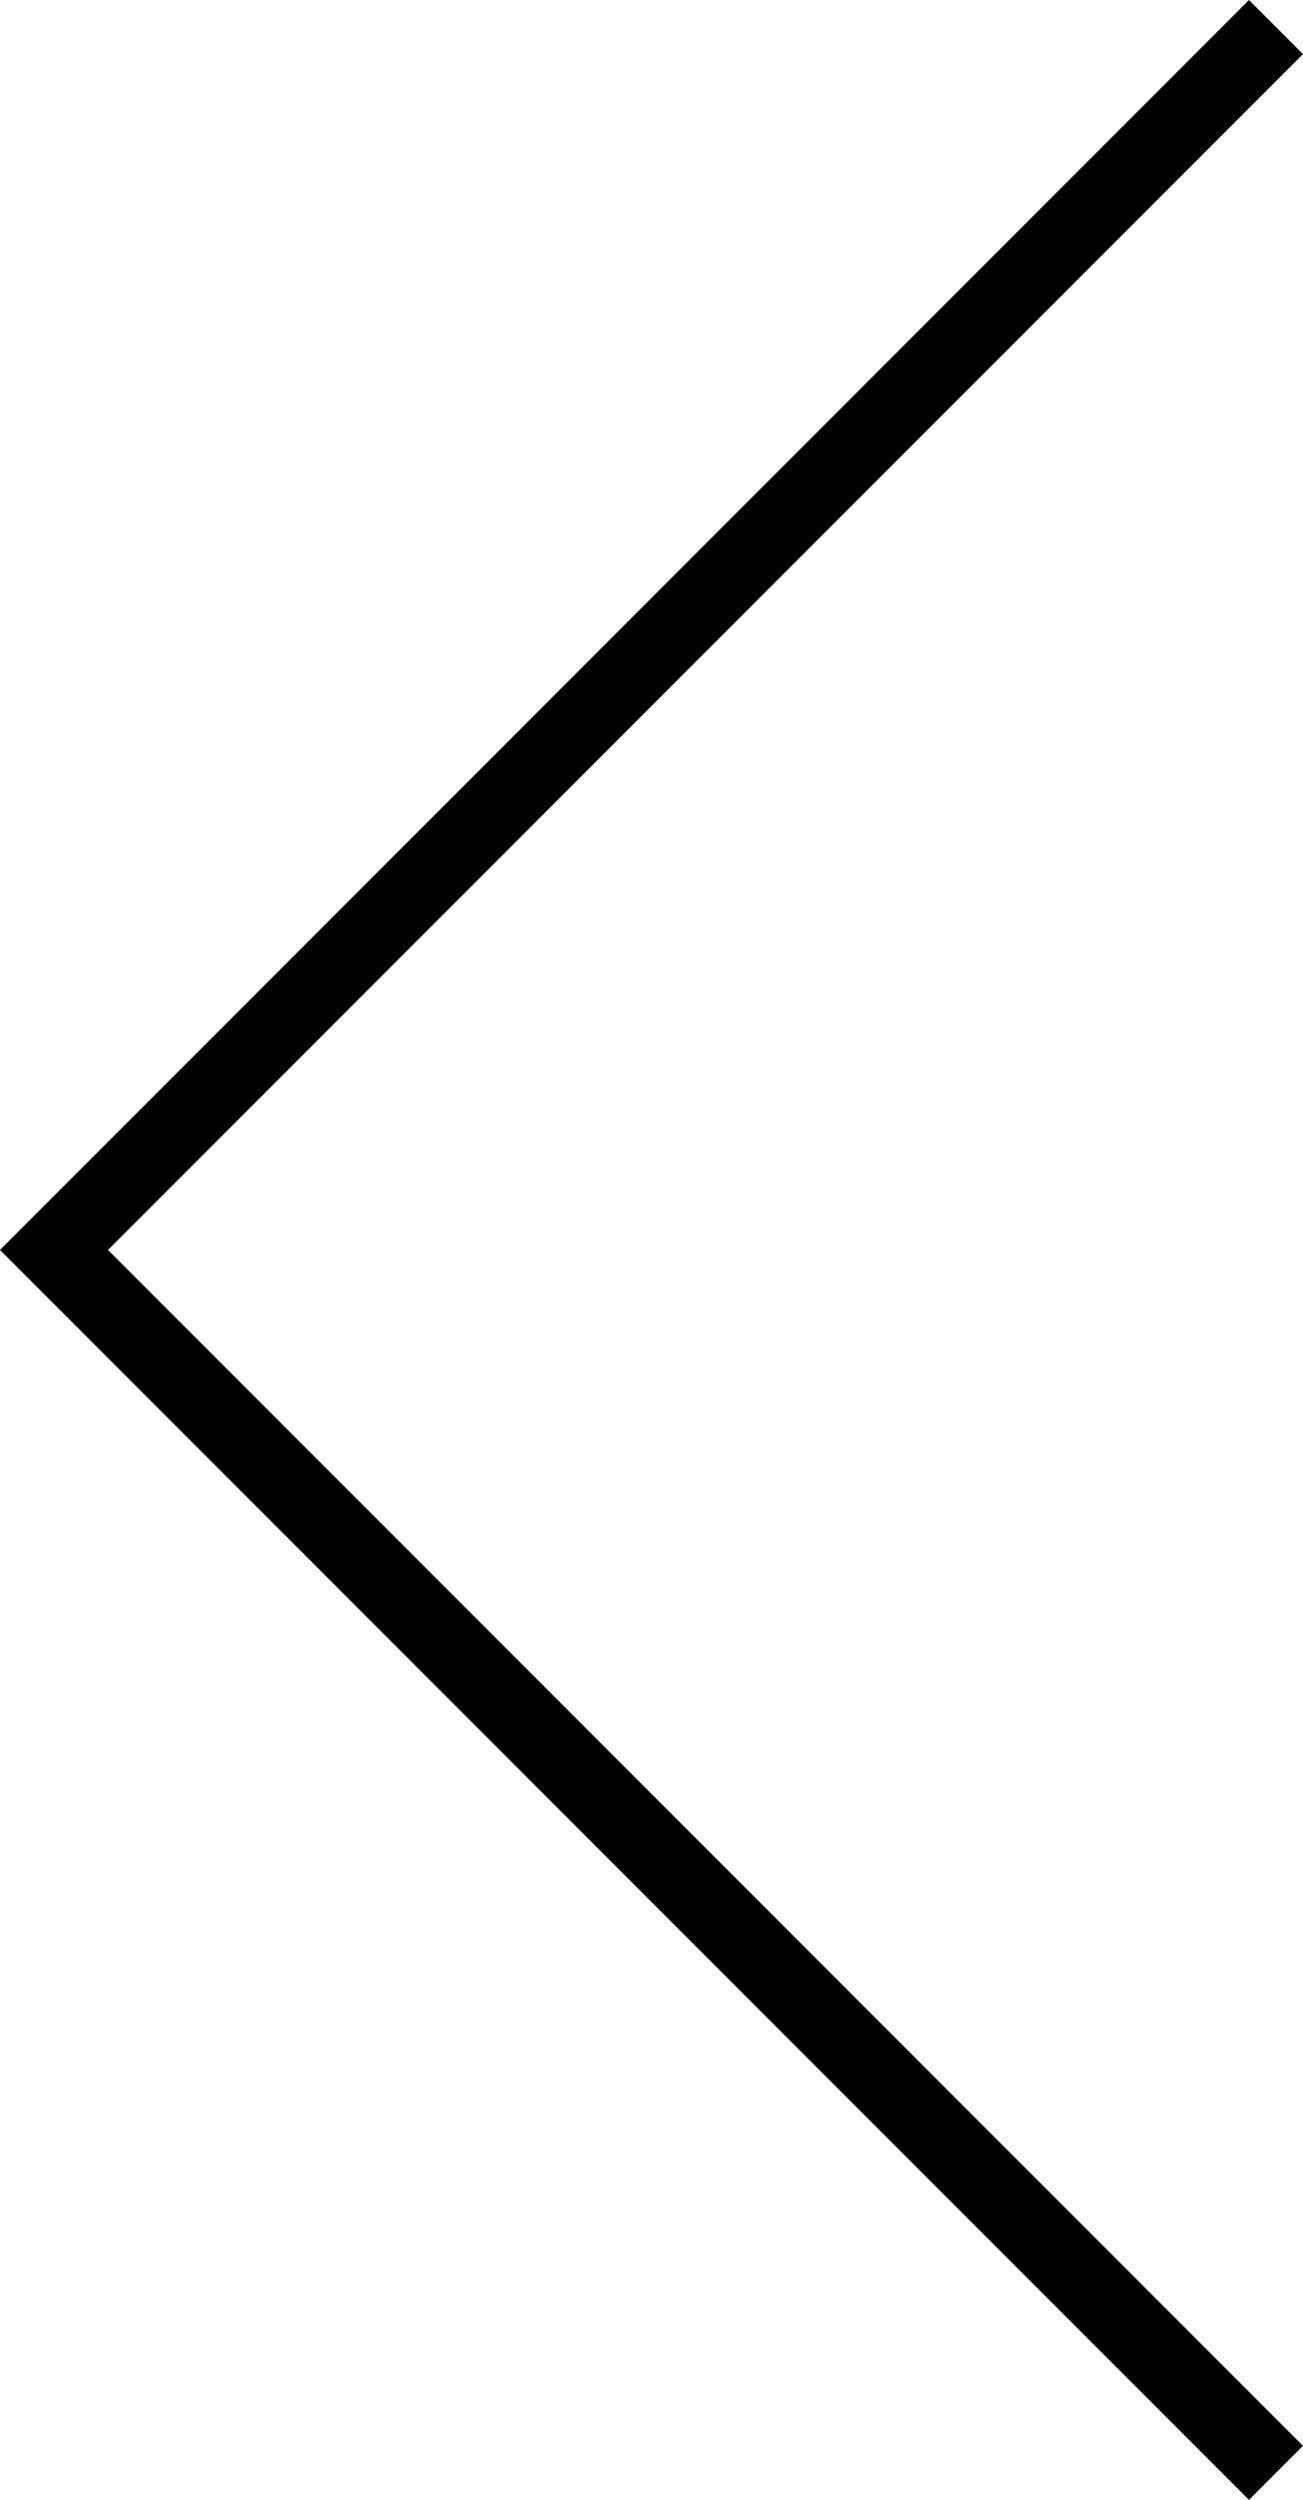 <svg xmlns="http://www.w3.org/2000/svg" width="17.061" height="32.707" viewBox="0 0 17.061 32.707">
  <g id="Groupe_840" data-name="Groupe 840" transform="translate(16.707 32.354) rotate(180)">
    <path id="Tracé_70" data-name="Tracé 70" d="M0,0,16,16,0,32" fill="none" stroke="#000" stroke-miterlimit="10" stroke-width="1"/>
  </g>
</svg>
